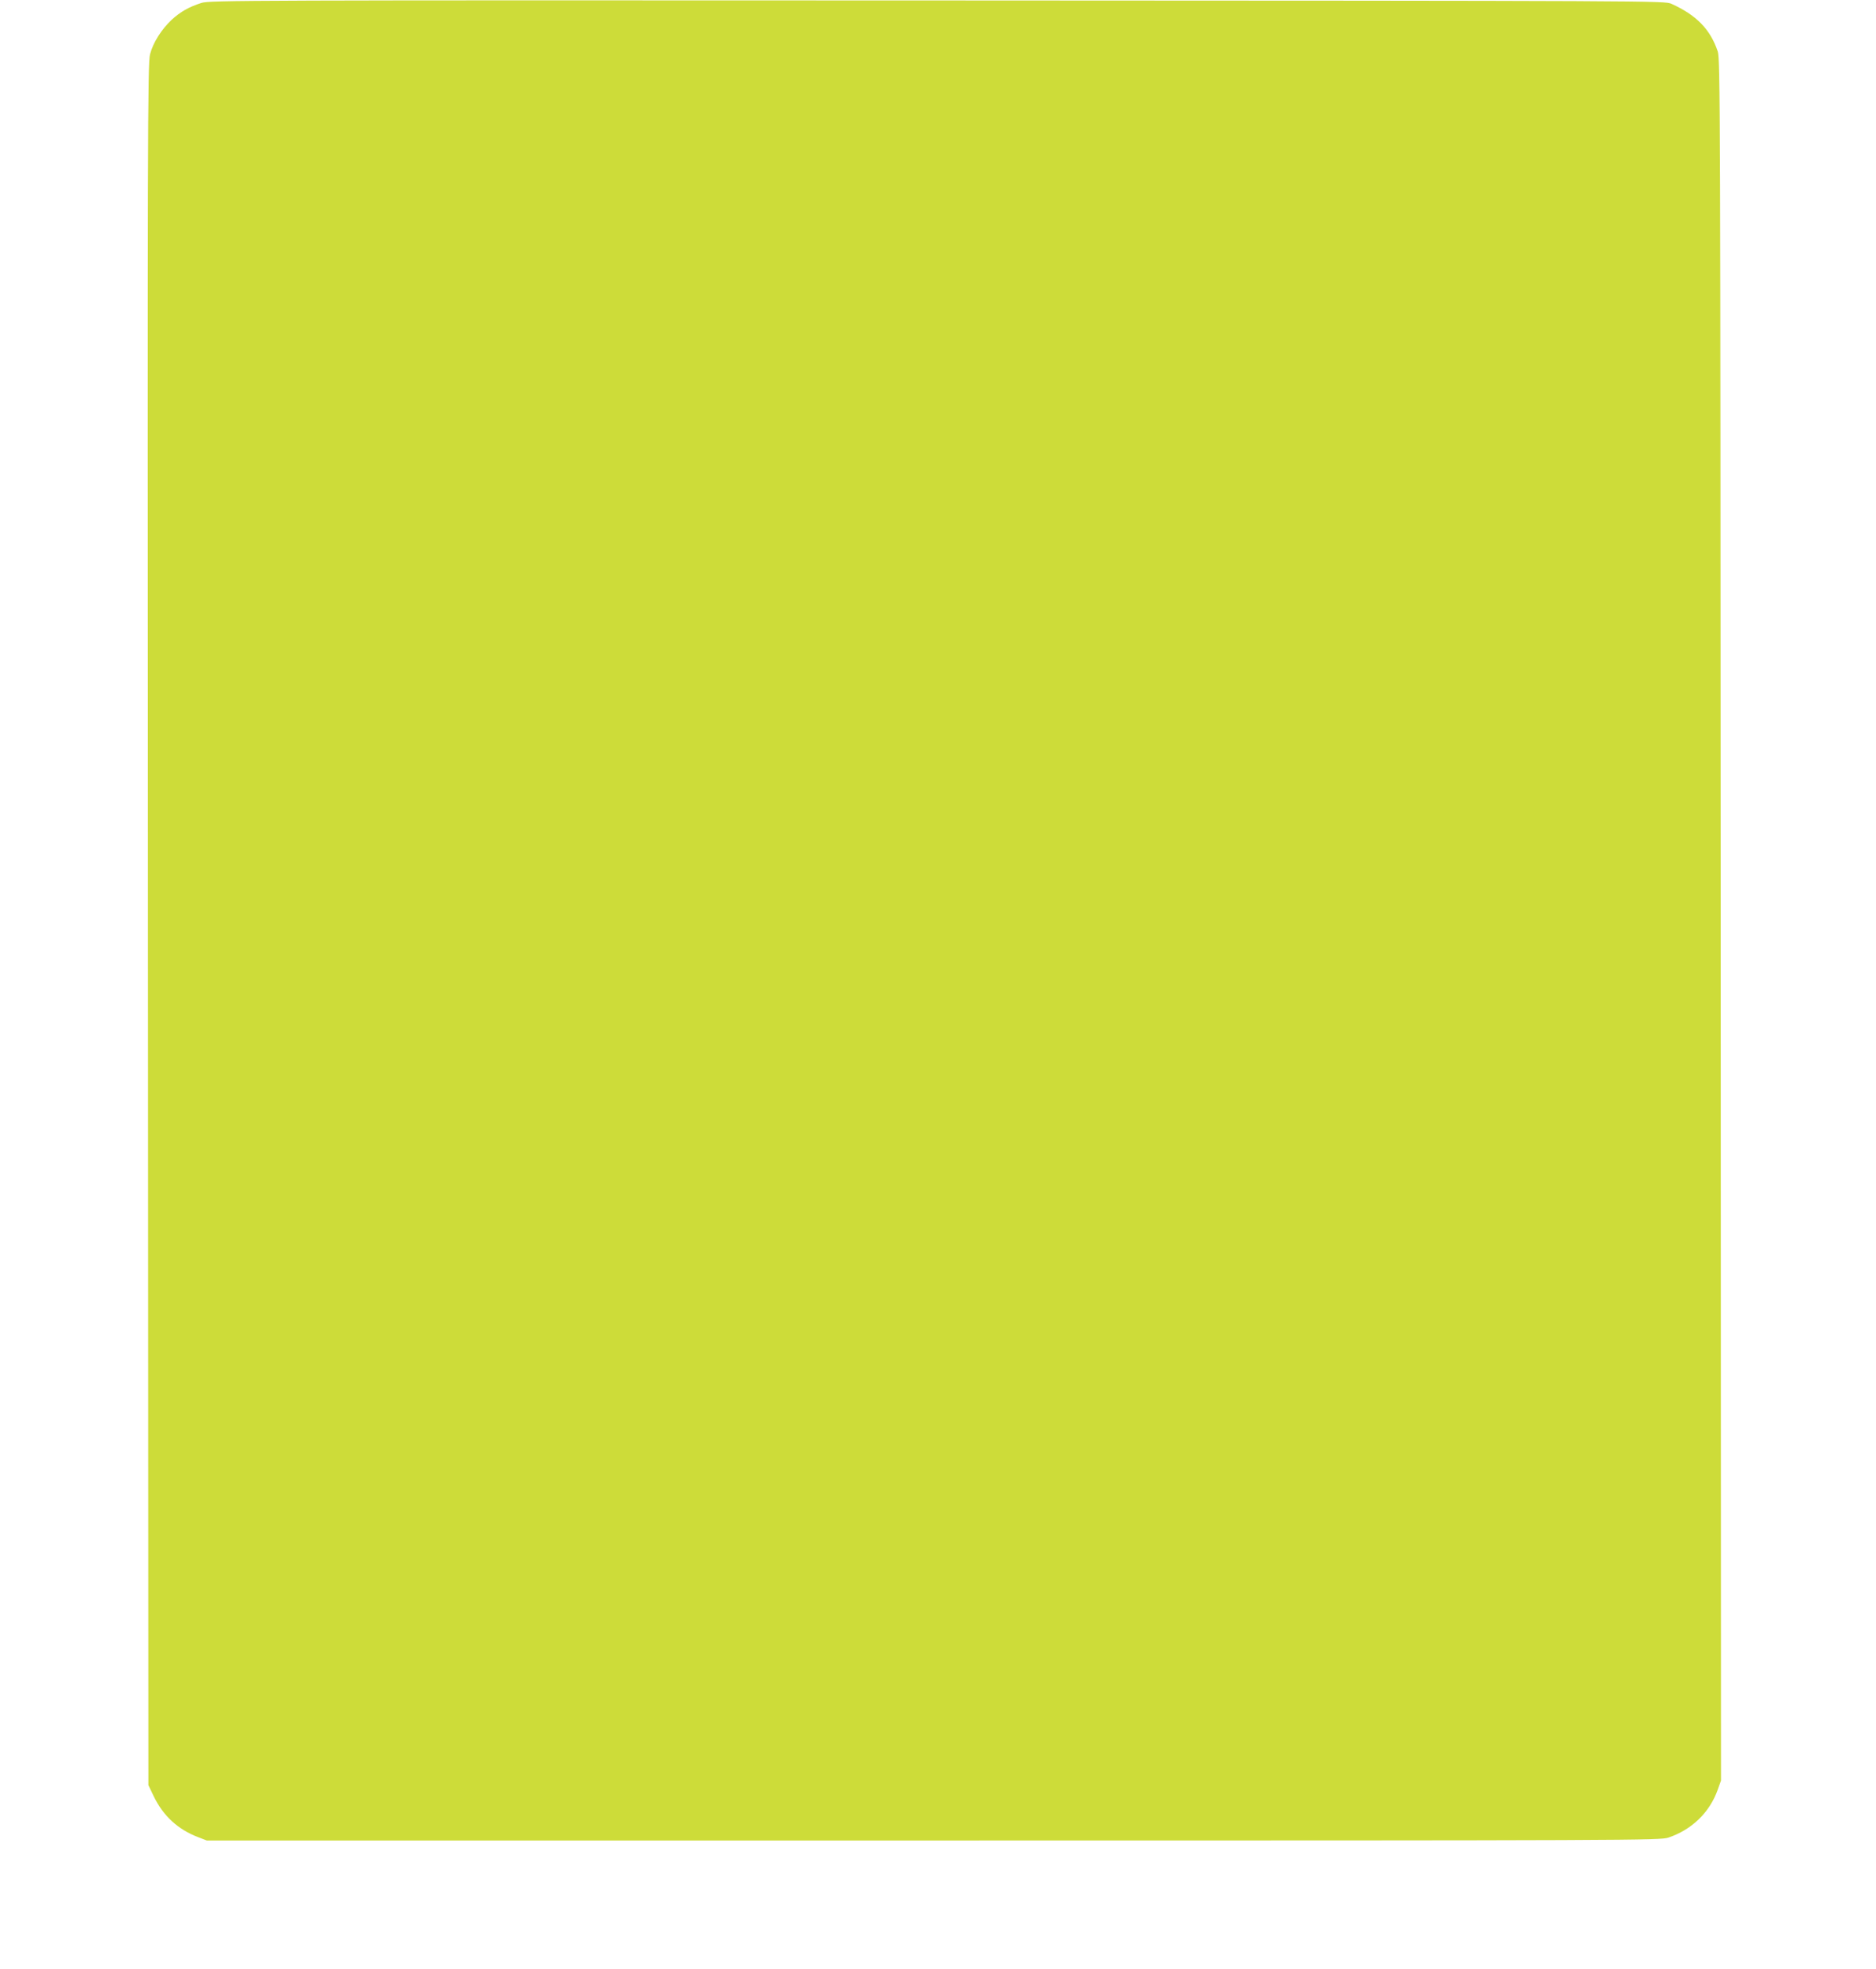 <?xml version="1.0" standalone="no"?>
<!DOCTYPE svg PUBLIC "-//W3C//DTD SVG 20010904//EN"
 "http://www.w3.org/TR/2001/REC-SVG-20010904/DTD/svg10.dtd">
<svg version="1.0" xmlns="http://www.w3.org/2000/svg"
 width="1220pt" height="1280pt" viewBox="0 0 1220 1280"
 preserveAspectRatio="xMidYMid meet">
<g transform="translate(0,1280) scale(0.1,-0.1)"
fill="#cddc39" stroke="none">
<path d="M1310 12781 c-82 -26 -137 -58 -193 -109 -67 -63 -121 -148 -141
-224 -16 -58 -17 -472 -14 -5658 l3 -5595 36 -75 c61 -125 156 -213 287 -263
l57 -22 4725 0 c4583 0 4727 1 4780 19 153 52 268 163 321 312 l21 59 -2 5594
c-2 5270 -3 5596 -19 5646 -48 143 -137 236 -301 310 -45 20 -47 20 -4775 22
-4512 2 -4733 1 -4785 -16z"/>
</g>
</svg>
